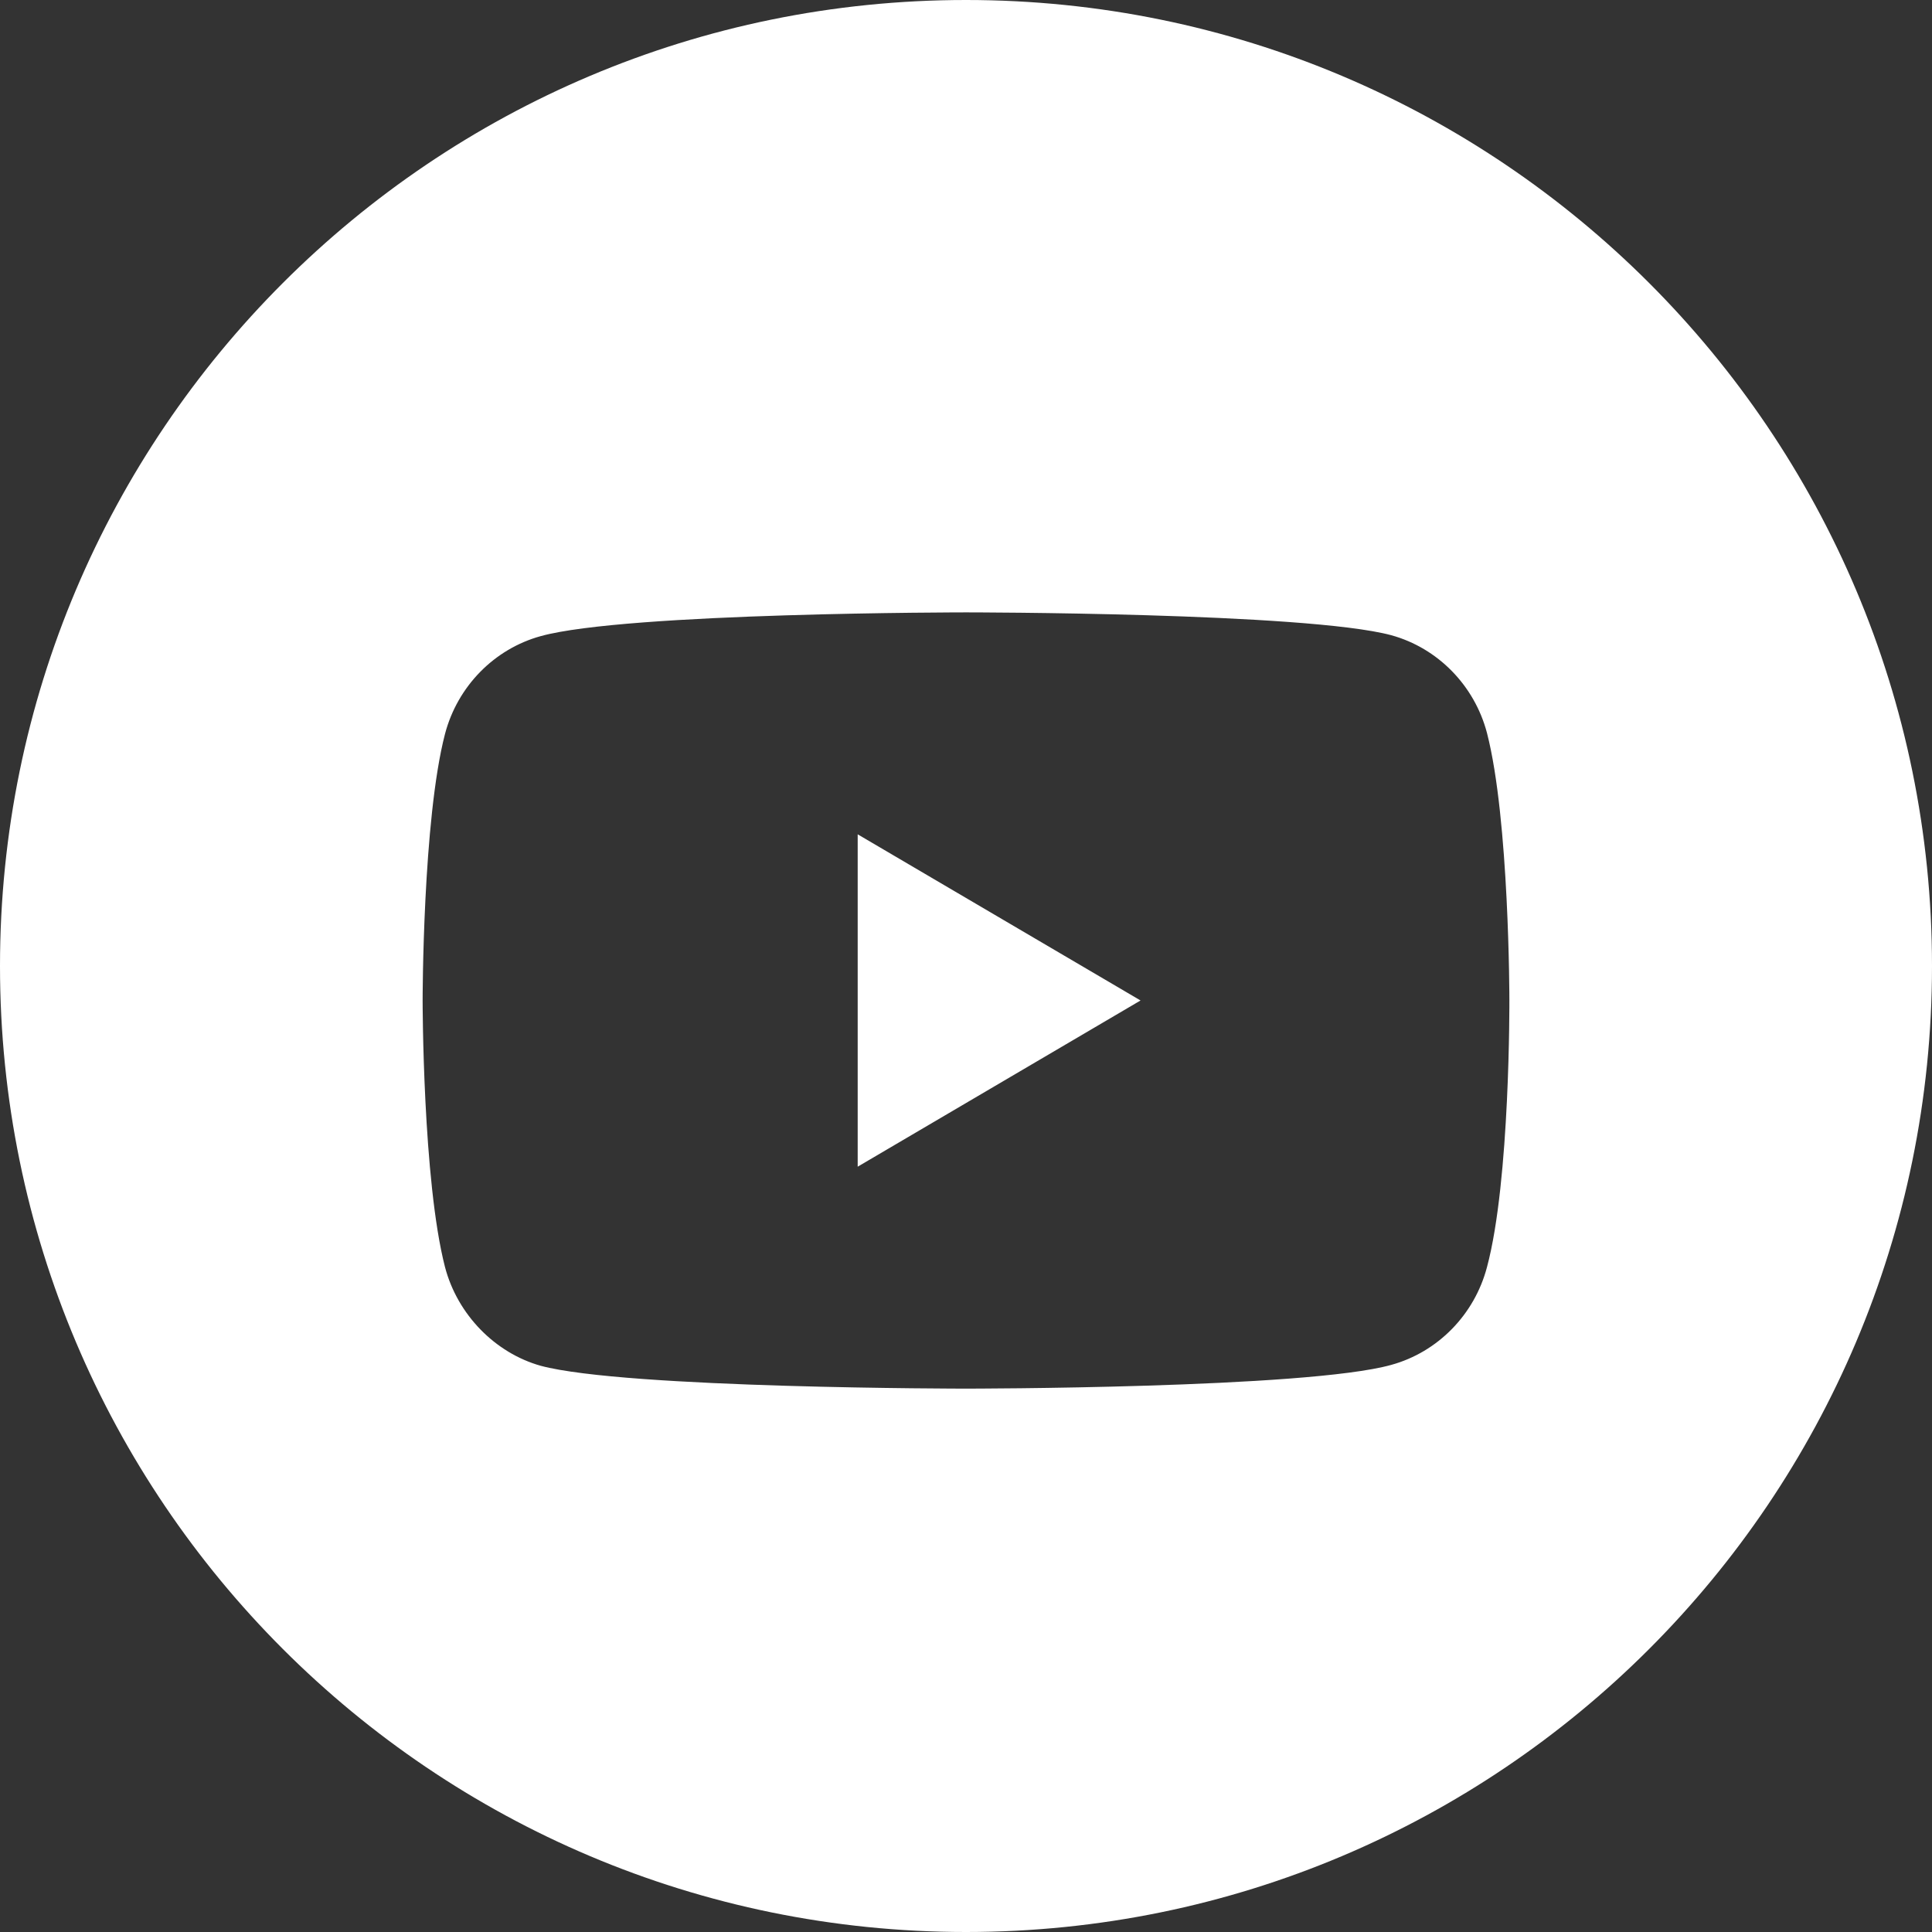 <svg width="32" height="32" viewBox="0 0 32 32" fill="none" xmlns="http://www.w3.org/2000/svg">
<rect x="0" y="0" width="32" height="32" fill="#333333" stroke="none"/>
<path fill-rule="evenodd" clip-rule="evenodd" d="M16 32C24.837 32 32 24.837 32 16C32 7.163 24.837 0 16 0C7.163 0 0 7.163 0 16C0 24.837 7.163 32 16 32ZM23.043 22.607C23.814 22.395 24.422 21.775 24.629 20.988C25.015 19.551 25 16.556 25 16.556C25 16.556 25 13.576 24.629 12.14C24.422 11.353 23.814 10.733 23.043 10.521C21.634 10.143 16 10.143 16 10.143C16 10.143 10.38 10.143 8.957 10.536C8.186 10.748 7.578 11.368 7.371 12.155C7 13.576 7 16.571 7 16.571C7 16.571 7 19.551 7.371 20.988C7.578 21.775 8.201 22.41 8.957 22.622C10.366 23 16 23 16 23C16 23 21.634 23 23.043 22.607ZM18.891 16.571L14.206 19.324V13.819L18.891 16.571Z" fill="white"/>
</svg>
